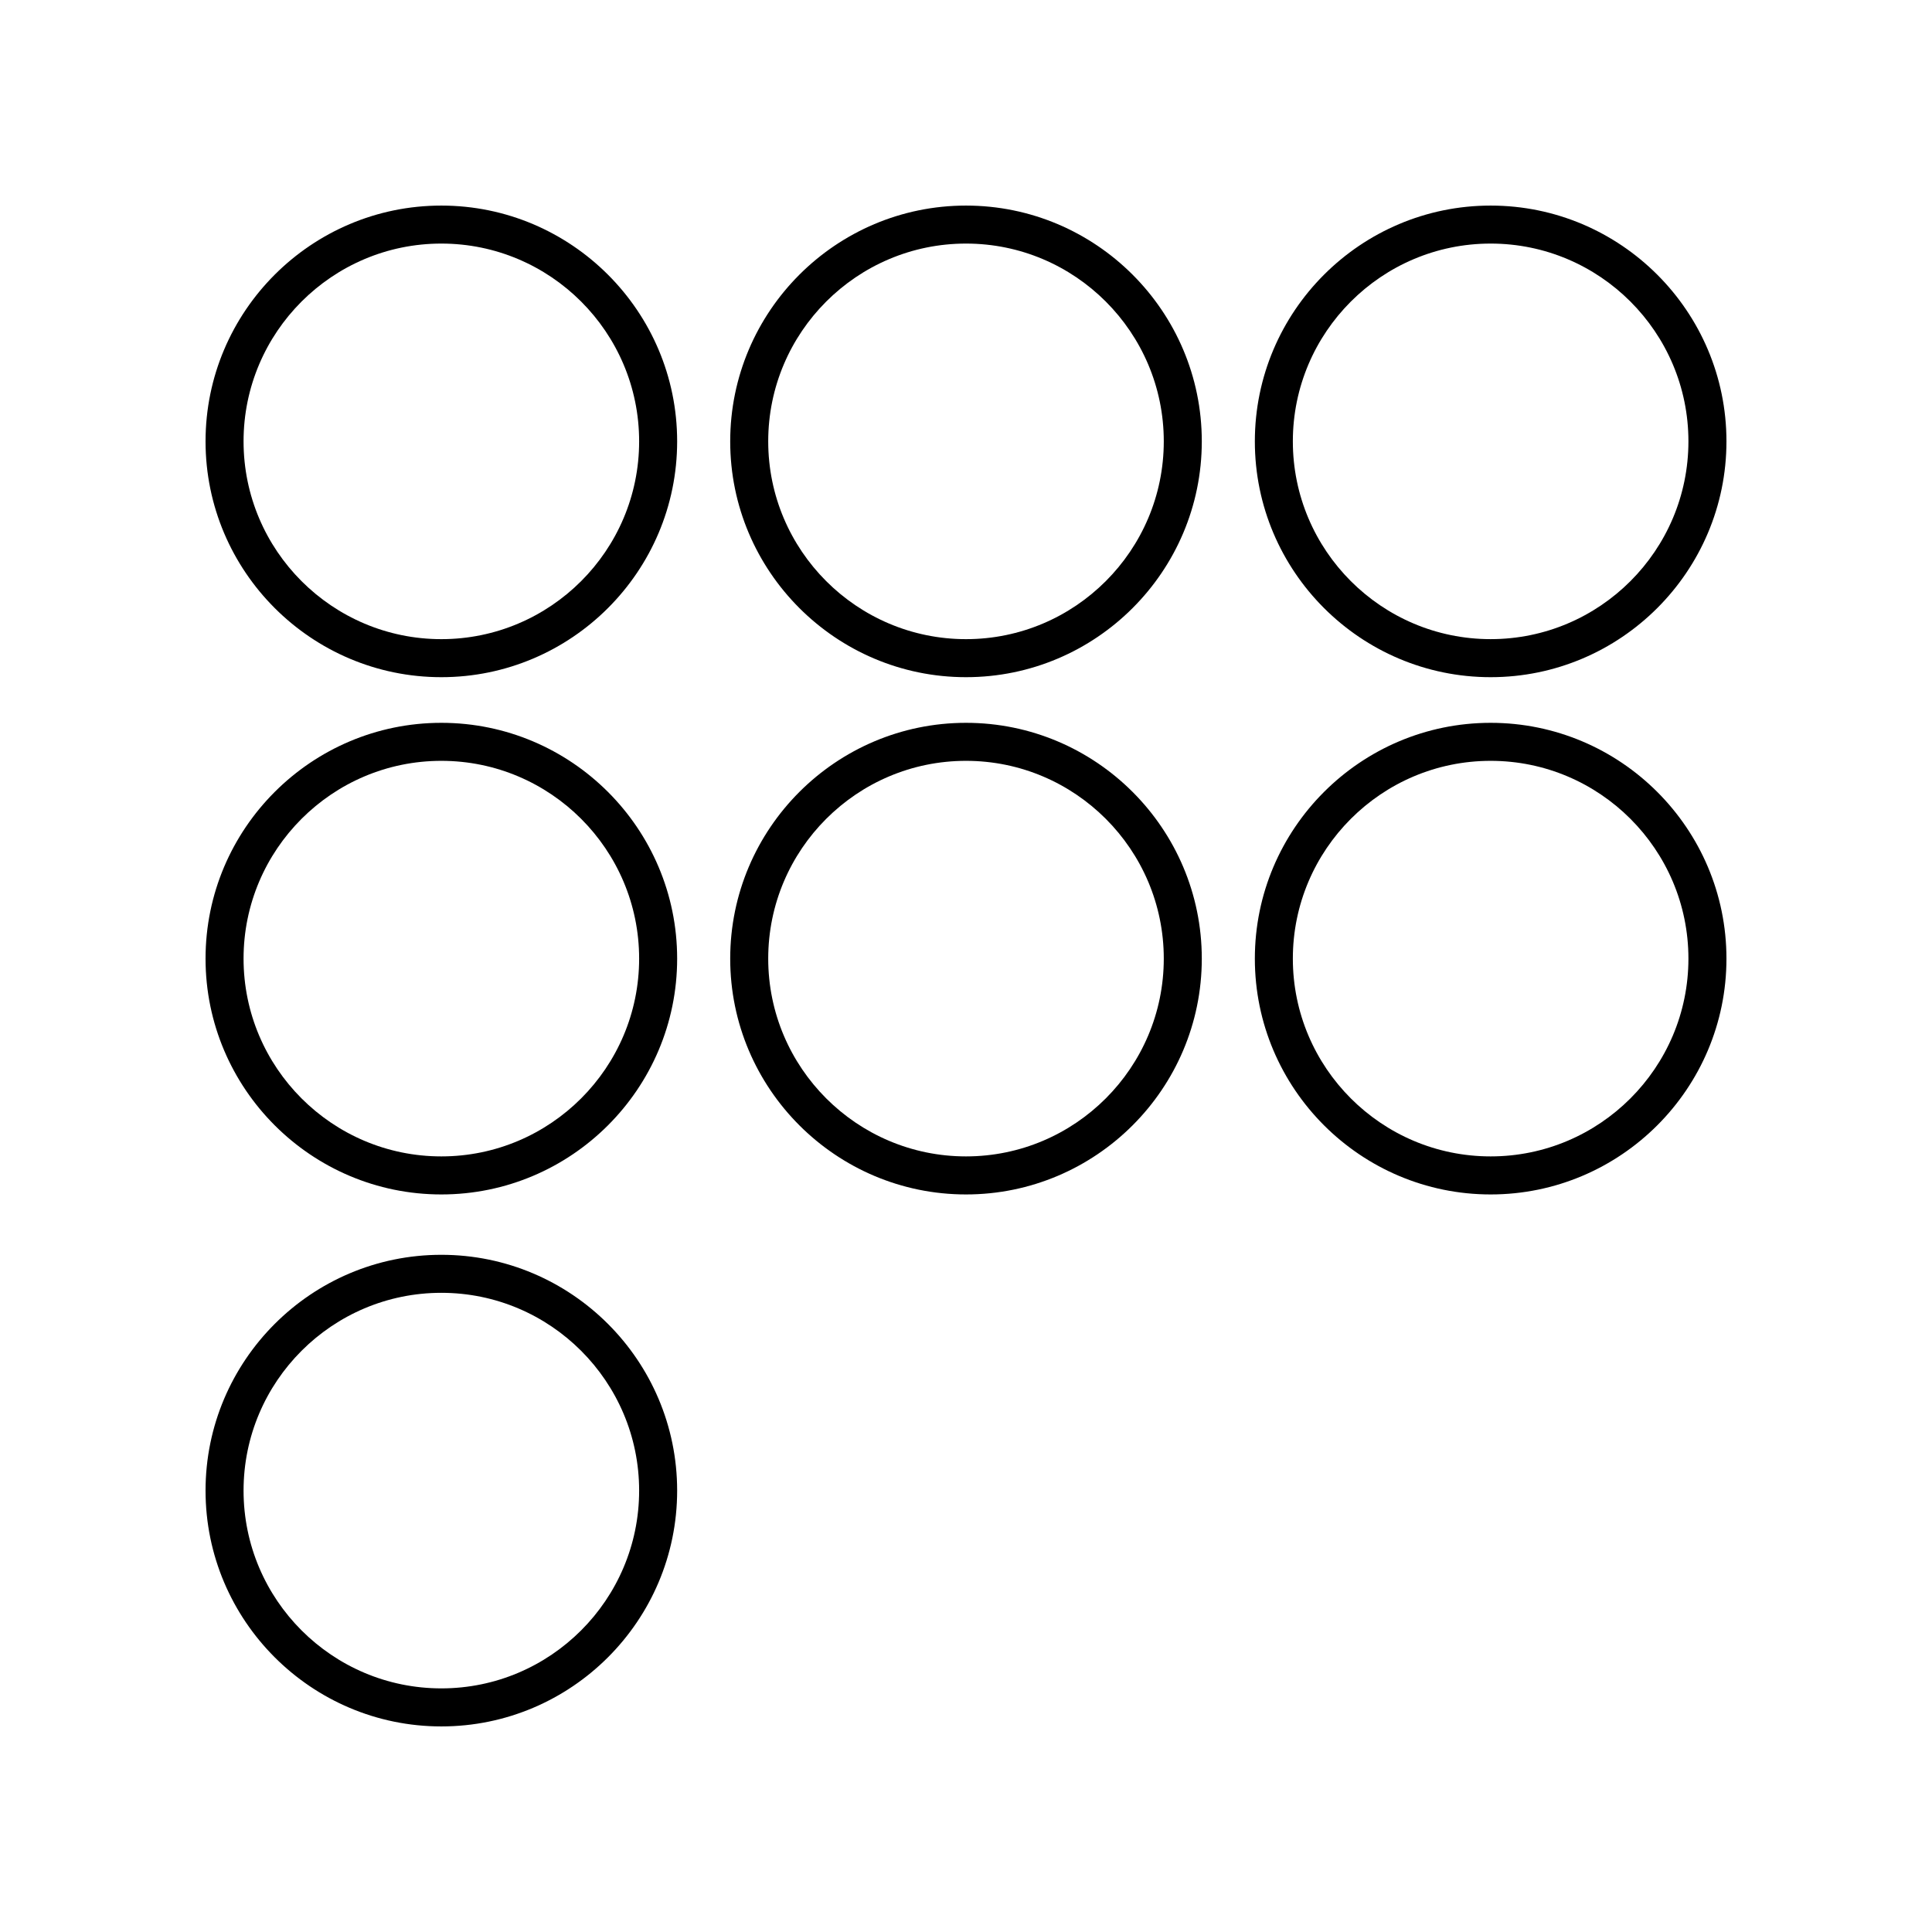 <?xml version="1.0" encoding="UTF-8"?>
<!-- Uploaded to: SVG Repo, www.svgrepo.com, Generator: SVG Repo Mixer Tools -->
<svg fill="#000000" width="800px" height="800px" version="1.1" viewBox="144 144 512 512" xmlns="http://www.w3.org/2000/svg">
 <g>
  <path d="m260.96 323.46c34.461 0 62.492-28.035 62.492-62.492 0-34.457-28.035-62.488-62.492-62.488-34.457 0-62.488 28.031-62.488 62.488 0 34.457 28.031 62.492 62.488 62.492zm0-114.91c28.906 0 52.418 23.512 52.418 52.414s-23.516 52.418-52.418 52.418-52.414-23.516-52.414-52.418 23.512-52.414 52.414-52.414z"/>
  <path d="m400 460.54c34.453 0 62.488-28.035 62.488-62.492s-28.035-62.492-62.488-62.492-62.488 28.035-62.488 62.492c-0.004 34.457 28.031 62.492 62.488 62.492zm0-114.91c28.898 0 52.414 23.512 52.414 52.414-0.004 28.902-23.516 52.414-52.414 52.414s-52.414-23.512-52.414-52.414c0-28.902 23.512-52.414 52.414-52.414z"/>
  <path d="m400 323.46c34.453 0 62.488-28.035 62.488-62.492 0-34.457-28.035-62.488-62.488-62.488s-62.488 28.035-62.488 62.492c-0.004 34.453 28.031 62.488 62.488 62.488zm0-114.91c28.898 0 52.414 23.512 52.414 52.414-0.004 28.902-23.516 52.418-52.414 52.418-28.902 0-52.414-23.516-52.414-52.418s23.512-52.414 52.414-52.414z"/>
  <path d="m539.04 460.54c34.453 0 62.488-28.035 62.488-62.492s-28.035-62.492-62.488-62.492c-34.461 0-62.492 28.035-62.492 62.492-0.004 34.457 28.031 62.492 62.492 62.492zm0-114.91c28.898 0 52.41 23.512 52.41 52.414 0 28.902-23.512 52.414-52.414 52.414-28.906 0-52.418-23.512-52.418-52.414 0.004-28.902 23.516-52.414 52.422-52.414z"/>
  <path d="m539.04 323.46c34.453 0 62.488-28.035 62.488-62.492 0-34.457-28.035-62.488-62.488-62.488-34.461 0-62.492 28.035-62.492 62.492-0.004 34.453 28.031 62.488 62.492 62.488zm0-114.91c28.898 0 52.41 23.512 52.41 52.414s-23.512 52.414-52.414 52.414c-28.906 0-52.418-23.512-52.418-52.414 0.004-28.902 23.516-52.414 52.422-52.414z"/>
  <path d="m260.96 460.54c34.461 0 62.492-28.035 62.492-62.492s-28.035-62.492-62.492-62.492c-34.457 0-62.488 28.035-62.488 62.492s28.031 62.492 62.488 62.492zm0-114.91c28.906 0 52.418 23.512 52.418 52.414 0 28.902-23.516 52.414-52.418 52.414s-52.414-23.512-52.414-52.414c0-28.902 23.512-52.414 52.414-52.414z"/>
  <path d="m260.96 601.52c34.461 0 62.492-28.035 62.492-62.492s-28.035-62.492-62.492-62.492c-34.457 0-62.488 28.035-62.488 62.492s28.031 62.492 62.488 62.492zm0-114.91c28.906 0 52.418 23.512 52.418 52.414s-23.516 52.414-52.418 52.414-52.414-23.512-52.414-52.414 23.512-52.414 52.414-52.414z"/>
 </g>
</svg>